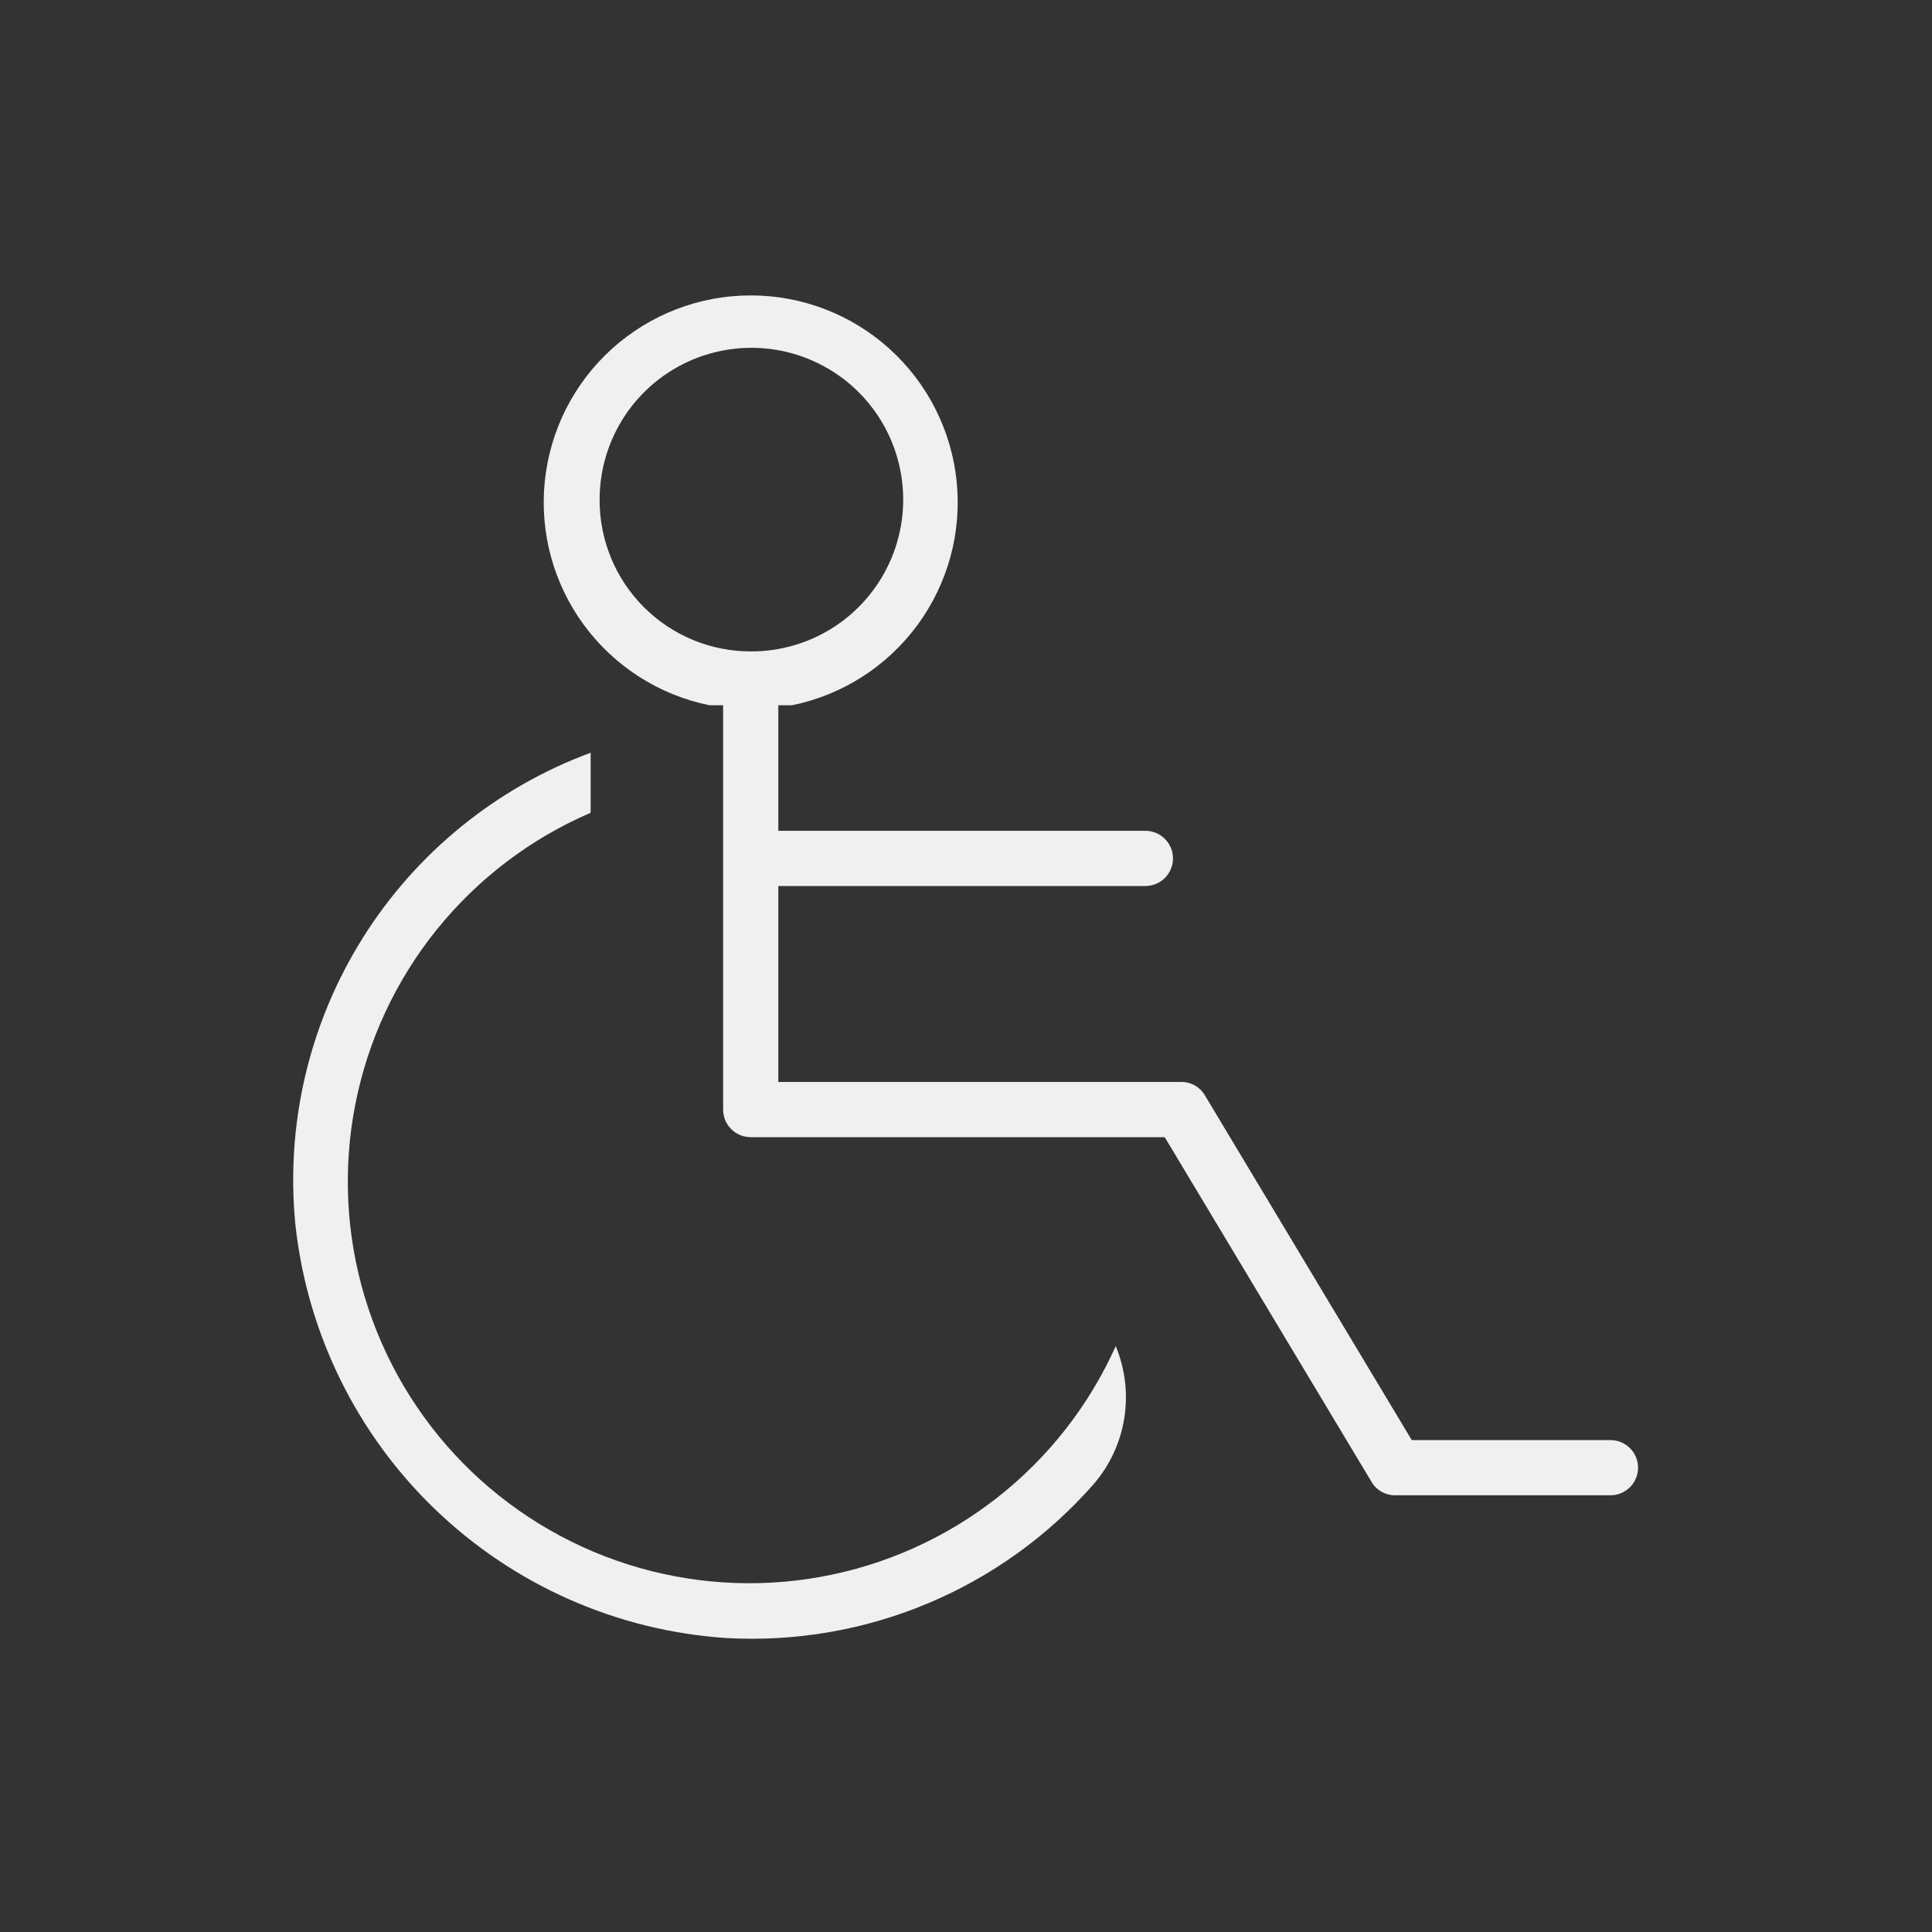 <?xml version="1.0" encoding="utf-8"?>
<svg xmlns="http://www.w3.org/2000/svg" width="70" height="70" viewBox="0 0 70 70" fill="none">
<rect x="0" y="0" width="70" height="70" fill="#333333" stroke="none"/>
<path d="M58.375 52.177H51.15L43.65 39.677C43.562 39.53 43.437 39.409 43.288 39.325C43.139 39.242 42.971 39.199 42.8 39.202H28.2V32.102H41.5C41.765 32.102 42.019 31.996 42.207 31.809C42.394 31.621 42.5 31.367 42.5 31.102C42.5 30.836 42.394 30.582 42.207 30.395C42.019 30.207 41.765 30.102 41.5 30.102H28.2V25.552H28.7C30.521 25.18 32.139 24.145 33.24 22.648C34.342 21.151 34.849 19.299 34.662 17.449C34.475 15.6 33.608 13.886 32.23 12.64C30.851 11.393 29.058 10.703 27.2 10.703C25.341 10.703 23.549 11.393 22.17 12.64C20.791 13.886 19.924 15.6 19.738 17.449C19.551 19.299 20.057 21.151 21.159 22.648C22.261 24.145 23.879 25.18 25.7 25.552H26.2V40.202C26.2 40.333 26.226 40.463 26.276 40.584C26.326 40.706 26.4 40.816 26.493 40.909C26.585 41.002 26.696 41.075 26.817 41.126C26.938 41.176 27.068 41.202 27.2 41.202H42.2L49.7 53.702C49.787 53.848 49.912 53.969 50.061 54.053C50.21 54.136 50.379 54.179 50.55 54.177H58.35C58.615 54.177 58.869 54.071 59.057 53.884C59.244 53.696 59.35 53.442 59.35 53.177C59.35 52.911 59.244 52.657 59.057 52.469C58.869 52.282 58.615 52.177 58.35 52.177H58.375ZM21.725 18.127C21.72 17.037 22.039 15.97 22.641 15.062C23.244 14.153 24.102 13.444 25.108 13.025C26.114 12.606 27.222 12.495 28.291 12.706C29.361 12.918 30.343 13.442 31.114 14.213C31.884 14.983 32.409 15.966 32.62 17.035C32.832 18.104 32.721 19.212 32.301 20.218C31.882 21.224 31.173 22.083 30.265 22.685C29.356 23.288 28.29 23.607 27.2 23.602C25.748 23.602 24.355 23.025 23.328 21.998C22.302 20.971 21.725 19.579 21.725 18.127V18.127Z" fill="#F0F0F0"/>
<path d="M10.7 44.348C11.121 48.284 12.915 51.946 15.768 54.689C18.622 57.433 22.351 59.083 26.3 59.348C28.799 59.492 31.297 59.065 33.606 58.099C35.915 57.133 37.974 55.654 39.625 53.773C40.209 53.096 40.593 52.27 40.734 51.387C40.875 50.504 40.768 49.599 40.425 48.773C39.456 50.932 37.975 52.822 36.11 54.279C34.246 55.736 32.054 56.716 29.725 57.134C27.396 57.553 25 57.397 22.745 56.68C20.49 55.963 18.444 54.707 16.783 53.021C15.123 51.335 13.9 49.269 13.218 47.003C12.537 44.737 12.418 42.339 12.873 40.017C13.328 37.695 14.342 35.518 15.828 33.677C17.314 31.835 19.227 30.384 21.4 29.448V27.273C17.981 28.538 15.077 30.899 13.141 33.988C11.205 37.077 10.347 40.72 10.7 44.348V44.348Z" fill="#F0F0F0"/>
</svg>
